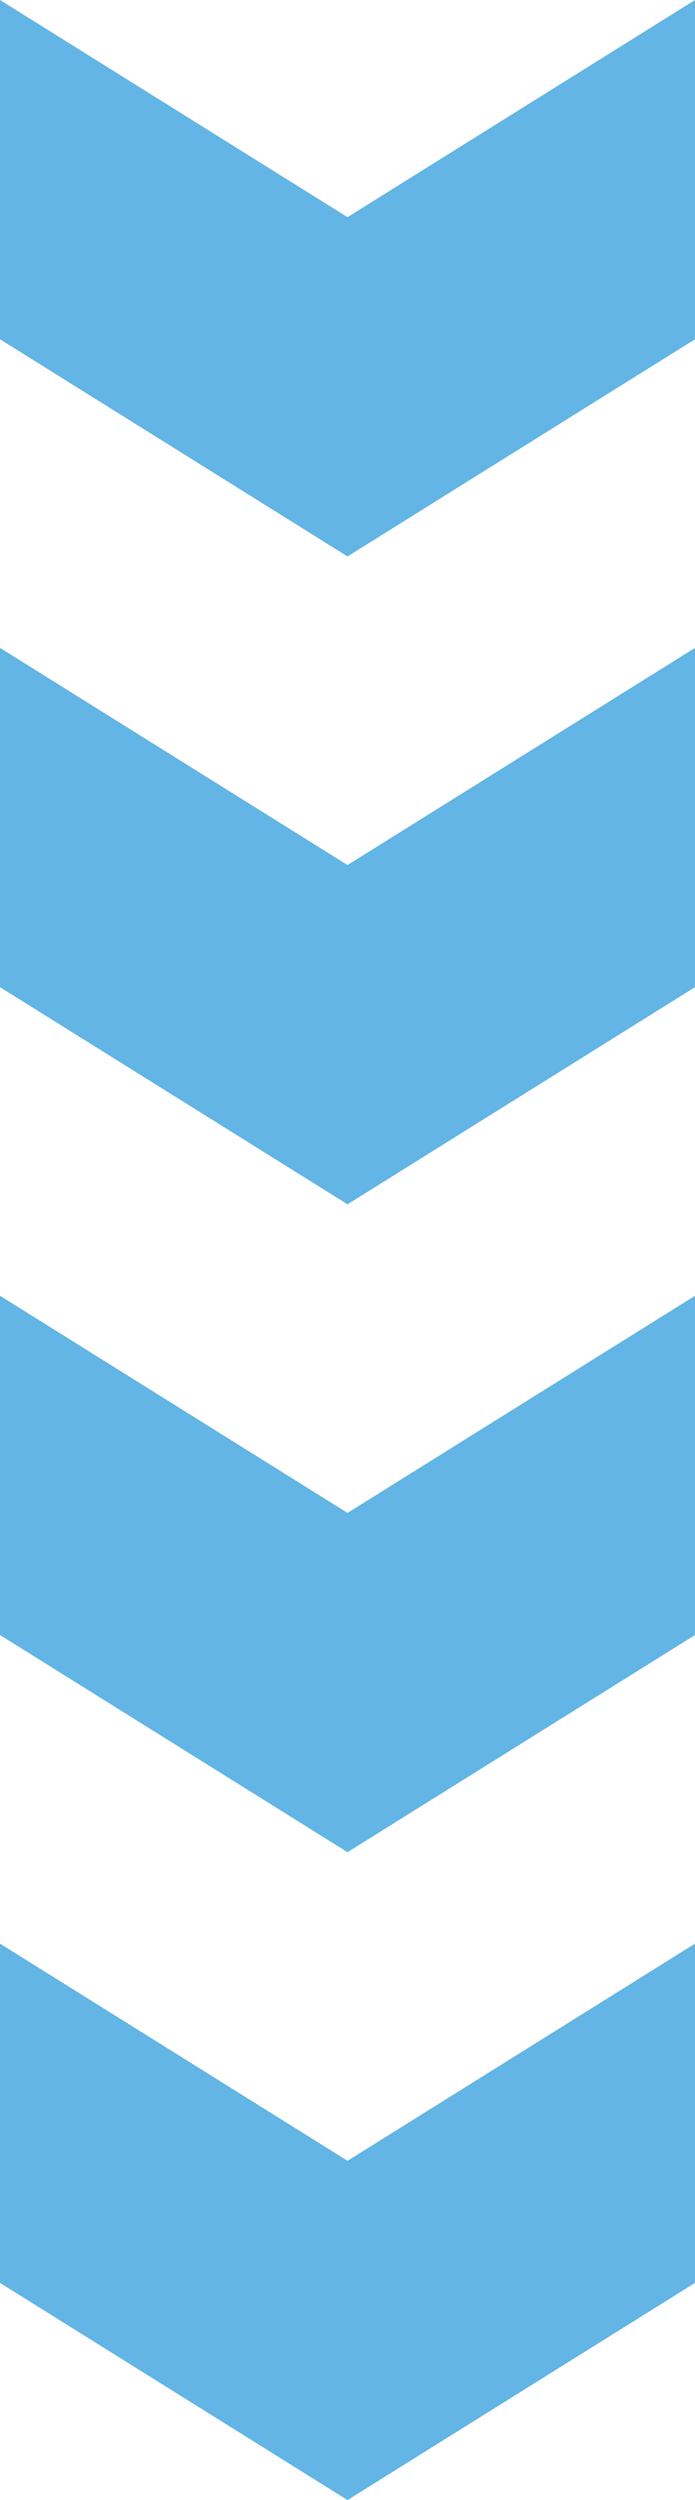<svg xmlns="http://www.w3.org/2000/svg" width="50.171" height="180.46" viewBox="0 0 50.171 180.46"><defs><style>.a{fill:#62b5e5;}</style></defs><g transform="translate(-79.999 -3163.77)"><path class="a" d="M588.123,679.222H563.634l15.675,25.085-15.675,25.086h24.489L603.8,704.307Z" transform="translate(809.393 2600.136) rotate(90)"/><path class="a" d="M634.888,679.222H610.4l15.675,25.085L610.4,729.393h24.489l15.675-25.086Z" transform="translate(809.393 2600.136) rotate(90)"/><path class="a" d="M681.654,679.222H657.165l15.675,25.085-15.675,25.086h24.489l15.675-25.086Z" transform="translate(809.393 2600.136) rotate(90)"/><path class="a" d="M728.419,679.222H703.93l15.675,25.085L703.93,729.393h24.489l15.675-25.086Z" transform="translate(809.393 2600.136) rotate(90)"/></g></svg>
